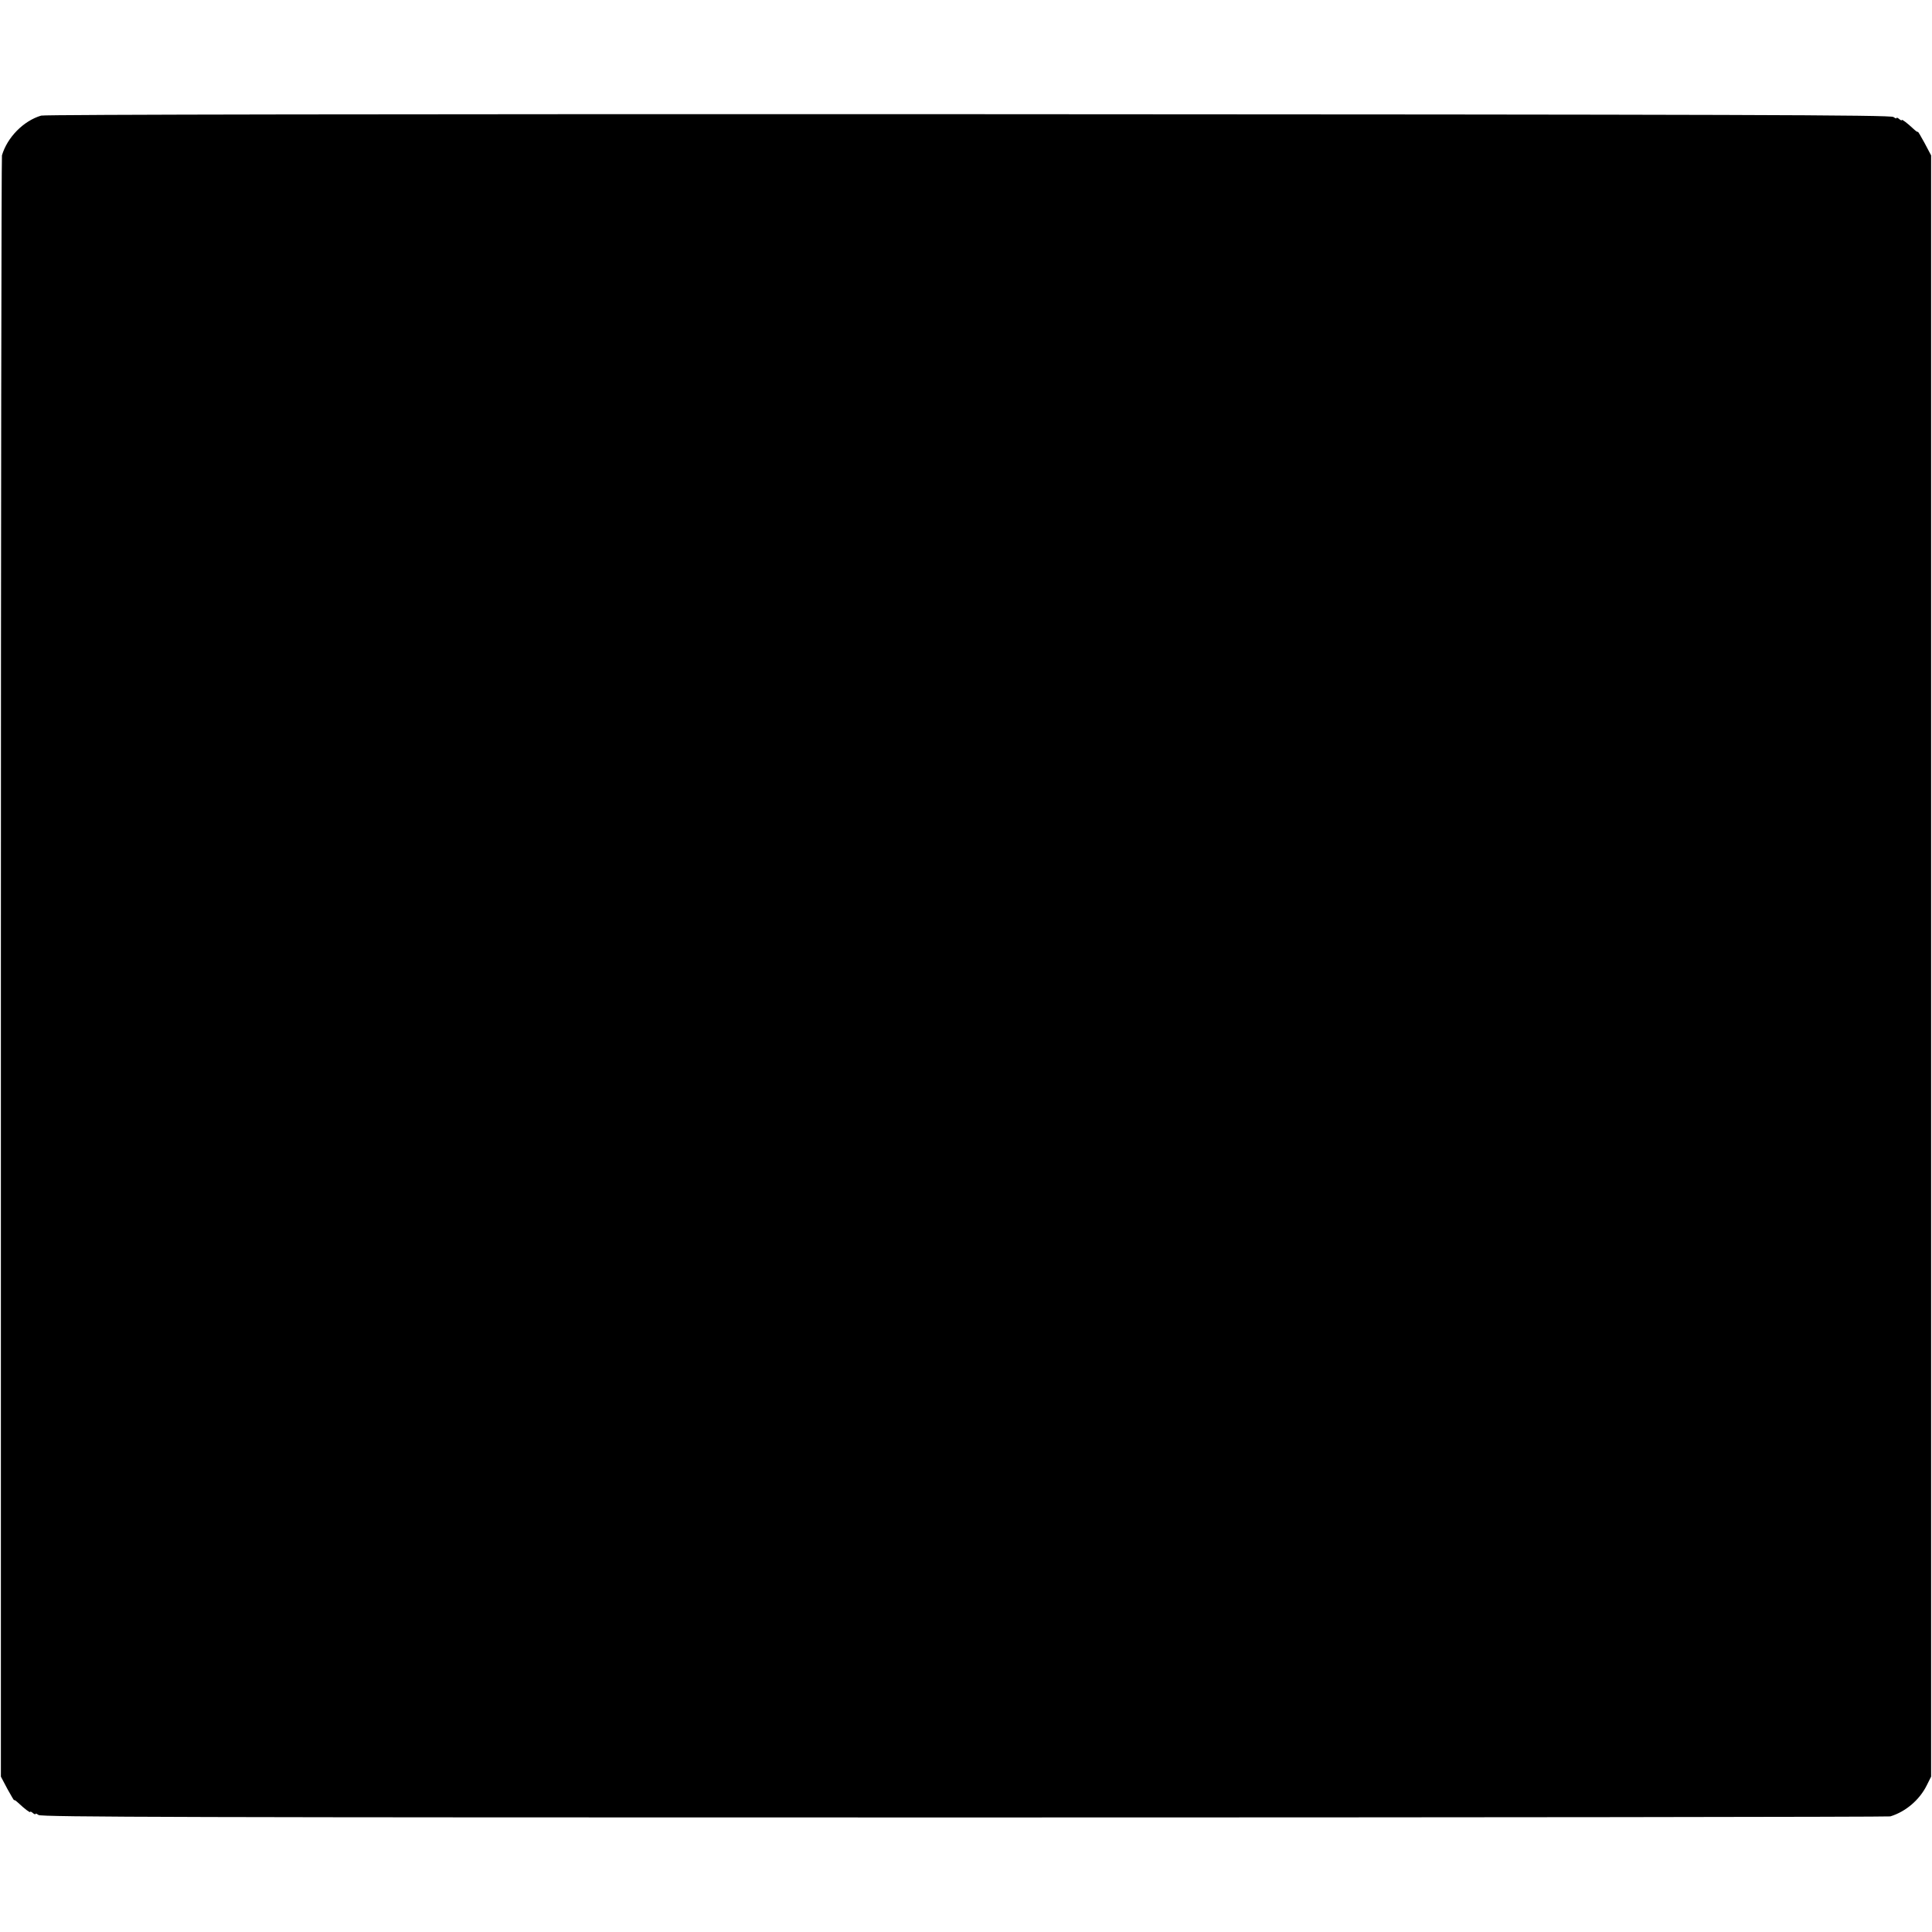 <?xml version="1.0" standalone="no"?>
<!DOCTYPE svg PUBLIC "-//W3C//DTD SVG 20010904//EN"
 "http://www.w3.org/TR/2001/REC-SVG-20010904/DTD/svg10.dtd">
<svg version="1.0" xmlns="http://www.w3.org/2000/svg"
 width="1088pt" height="1088pt" viewBox="0 0 1088 1088"
 preserveAspectRatio="xMidYMid meet">
<g transform="translate(0,1088) scale(0.1,-0.1)"
fill="#000000" stroke="none">
<path d="M232 10229 c-99 -29 -191 -122 -221 -224 -3 -11 -6 -2070 -6 -4575
l0 -4555 37 -70 c21 -38 38 -67 38 -63 0 4 10 -3 23 -15 36 -34 67 -57 67 -51
0 4 7 1 15 -6 8 -7 15 -9 15 -5 0 4 7 1 17 -6 14 -12 823 -14 5212 -14 2858 0
5205 3 5216 6 86 26 164 92 205 174 l25 50 0 4565 0 4565 -37 70 c-21 39 -38
67 -38 63 0 -4 -10 3 -23 15 -36 34 -67 57 -67 51 0 -4 -7 -1 -15 6 -8 7 -15
9 -15 5 0 -4 -7 -1 -17 6 -14 12 -824 14 -5207 16 -3267 1 -5203 -2 -5224 -8z"/>
</g>
</svg>

